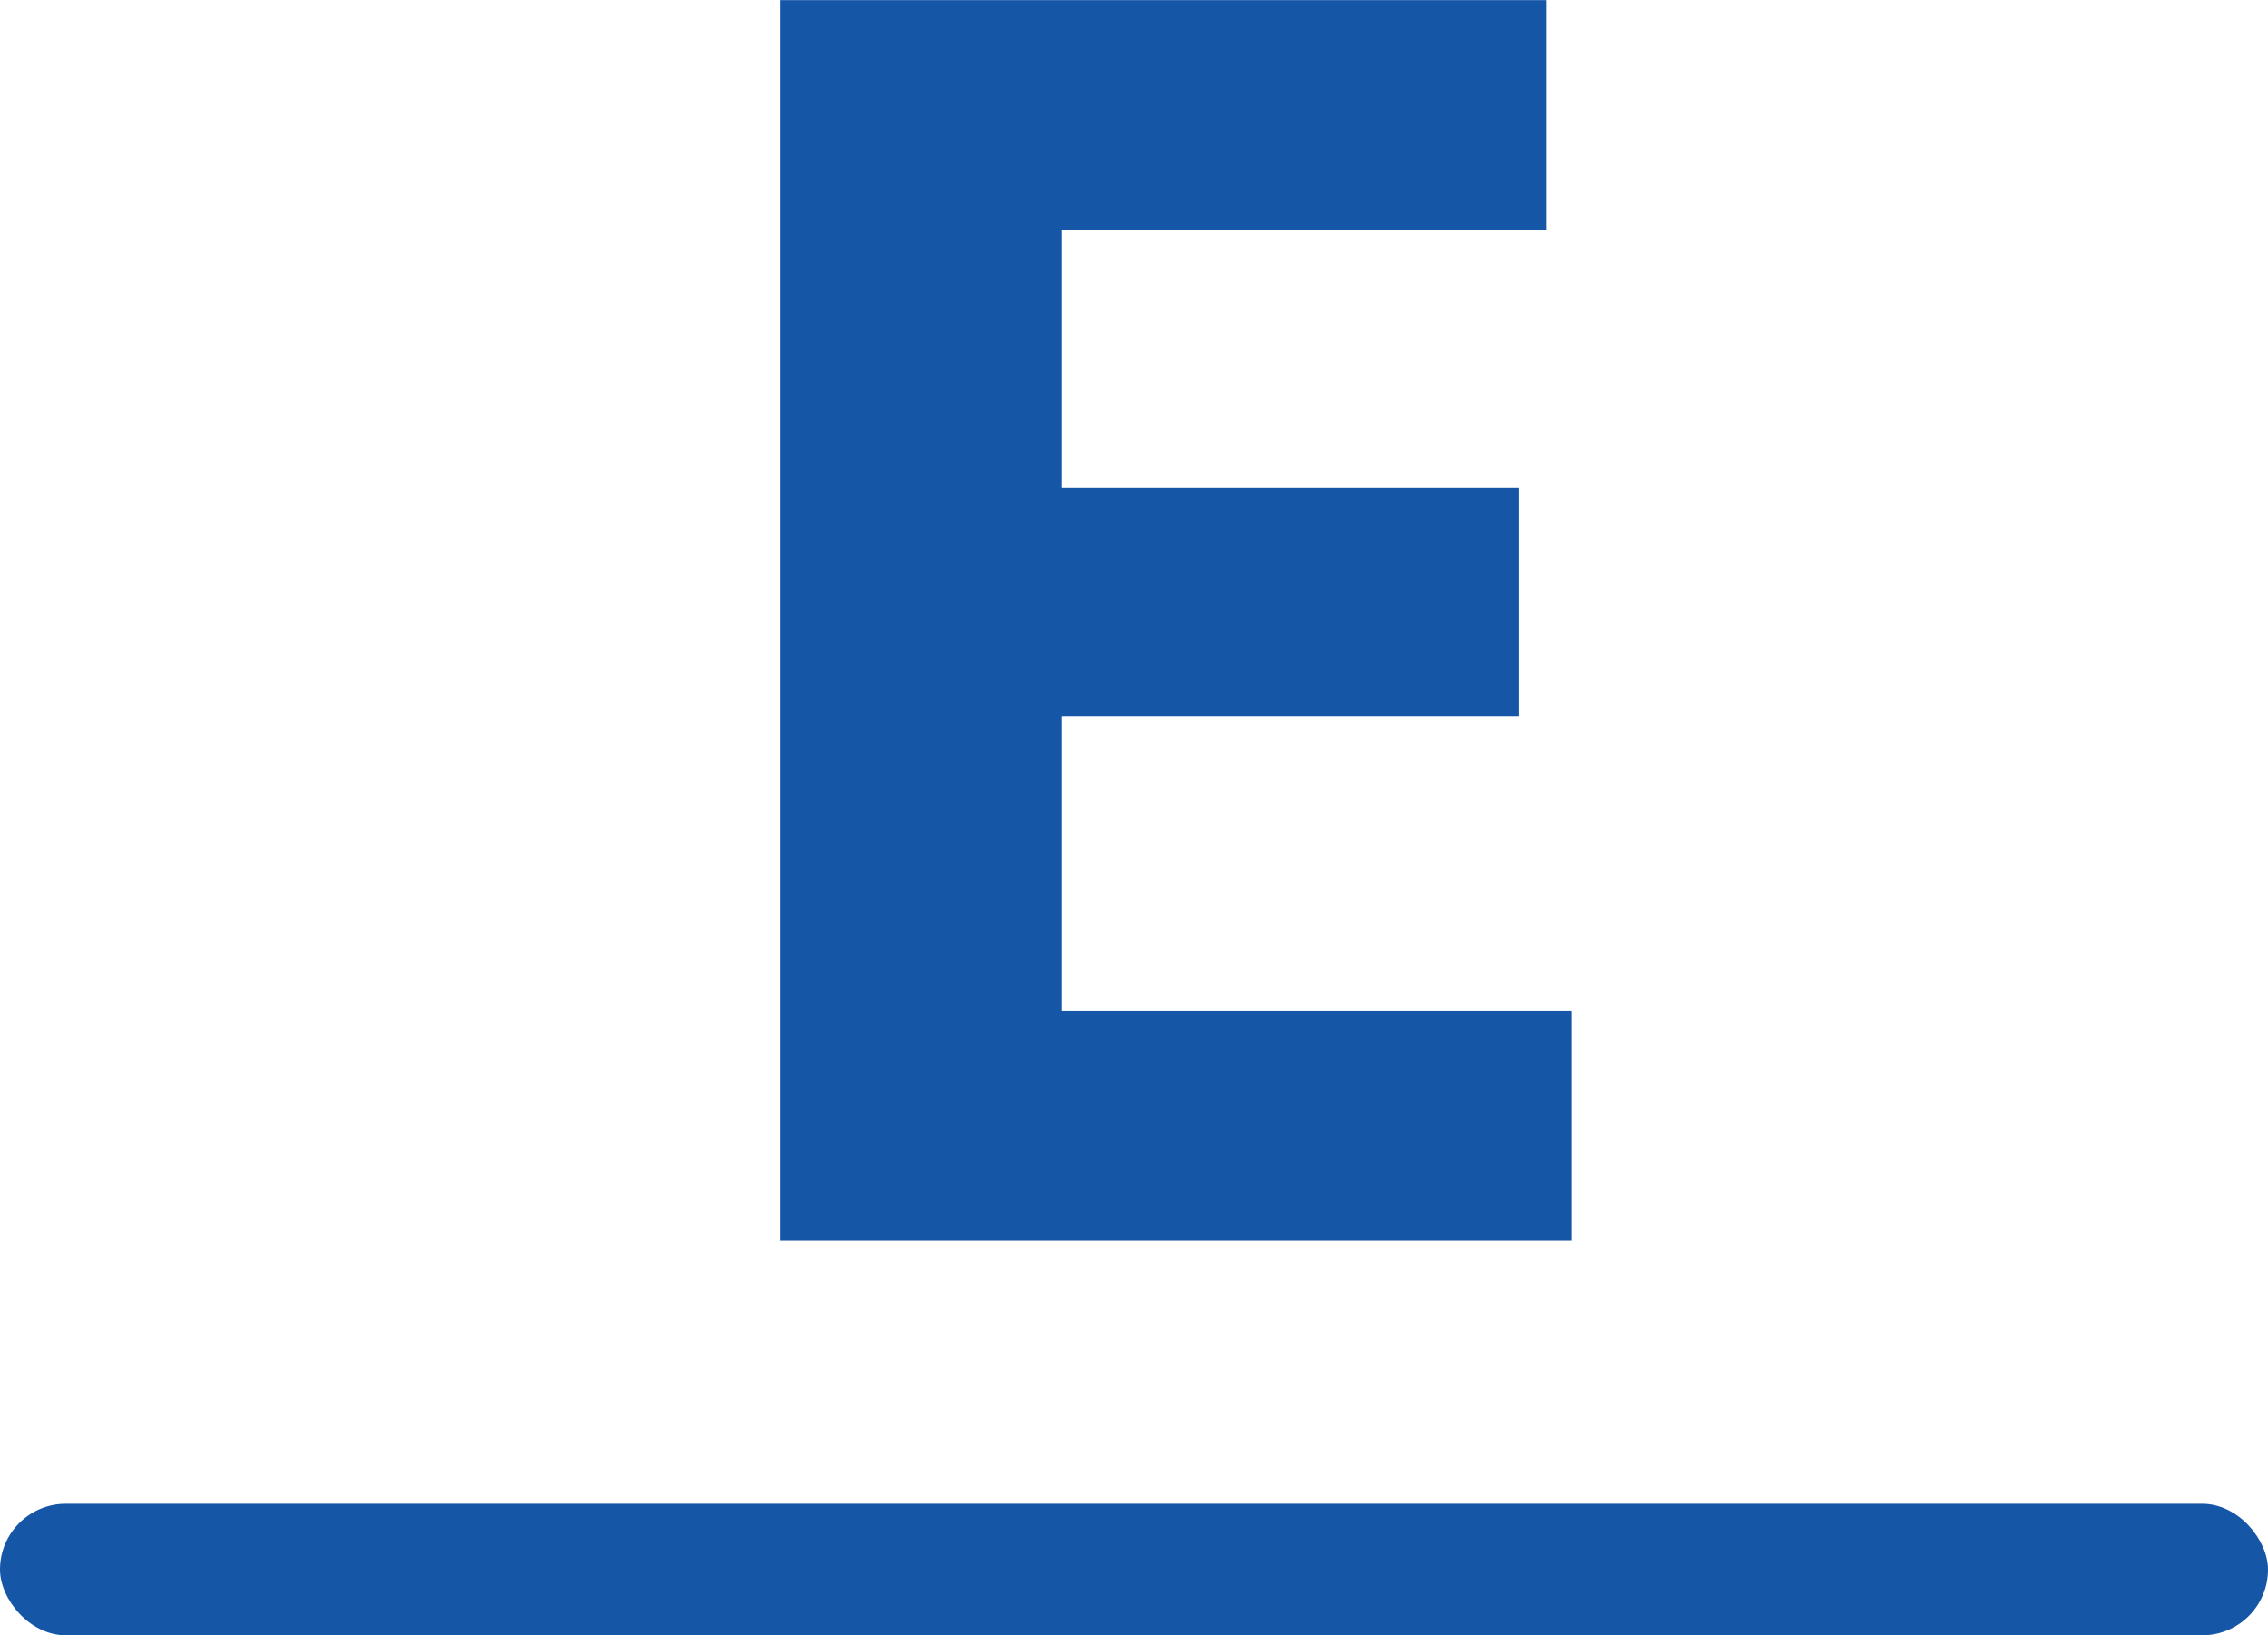<svg xmlns="http://www.w3.org/2000/svg" width="69" height="49.744" viewBox="0 0 69 49.744">
  <g id="グループ_840" data-name="グループ 840" transform="translate(-305 -1573.256)">
    <rect id="長方形_399" data-name="長方形 399" width="69" height="4" rx="2" transform="translate(305 1619)" fill="#1656a7"/>
    <path id="パス_465" data-name="パス 465" d="M11.2-22.9H-2.688v-7.84H12.04v-7h-23.3V0h24.08V-7H-2.688v-8.96H11.2Z" transform="translate(340 1611)" fill="#1656a7"/>
  </g>
</svg>
